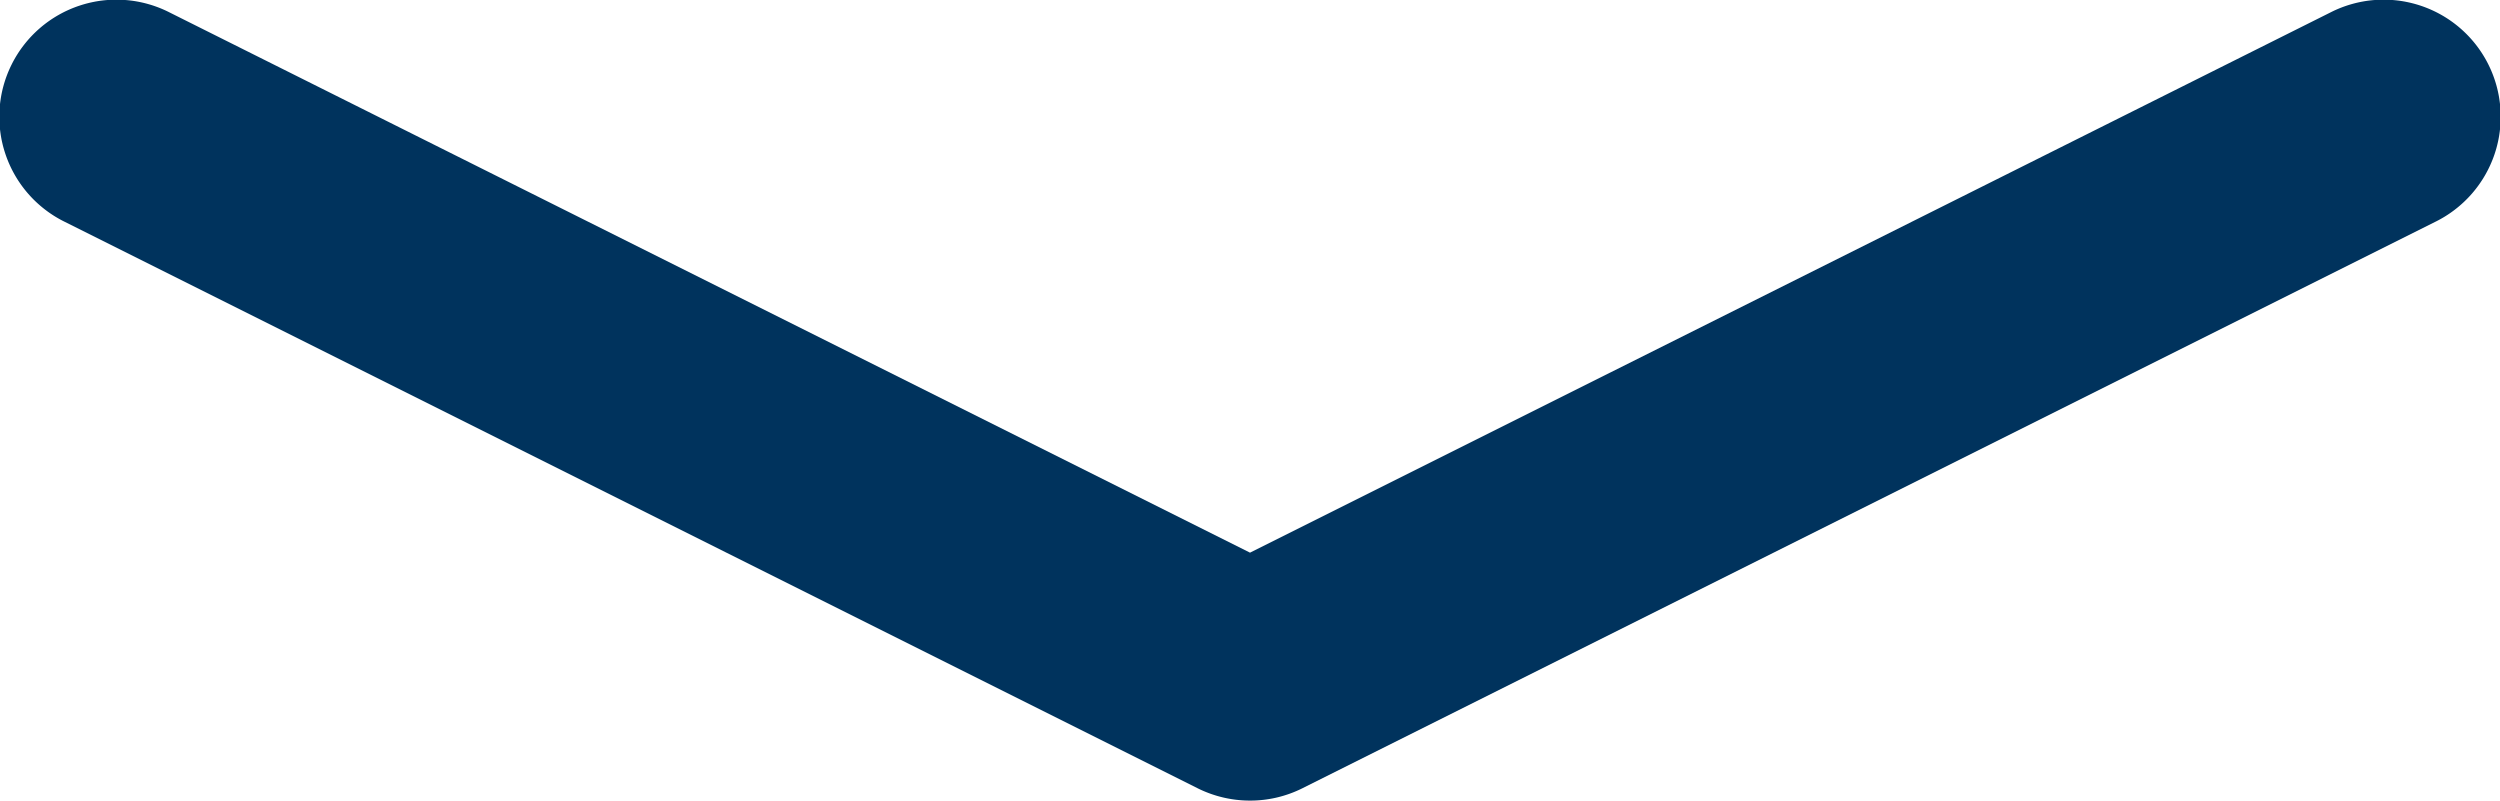 <?xml version="1.0" encoding="UTF-8"?> <svg xmlns="http://www.w3.org/2000/svg" id="Calque_2" data-name="Calque 2" viewBox="0 0 109.199 34.97"><defs><style>.cls-1{fill:#00335d;}</style></defs><title>arrow_down_darkblue</title><g id="Calque_8" data-name="Calque 8"><path class="cls-1" d="M54.6,34.97a5.135,5.135,0,0,1-2.29-.54L2.83,9.69A5.114,5.114,0,1,1,7.4.54l47.2,23.6L101.8.54a5.114,5.114,0,1,1,4.57,9.15L56.89,34.43A5.1,5.1,0,0,1,54.6,34.97Z" transform="translate(0 0)"></path></g></svg> 